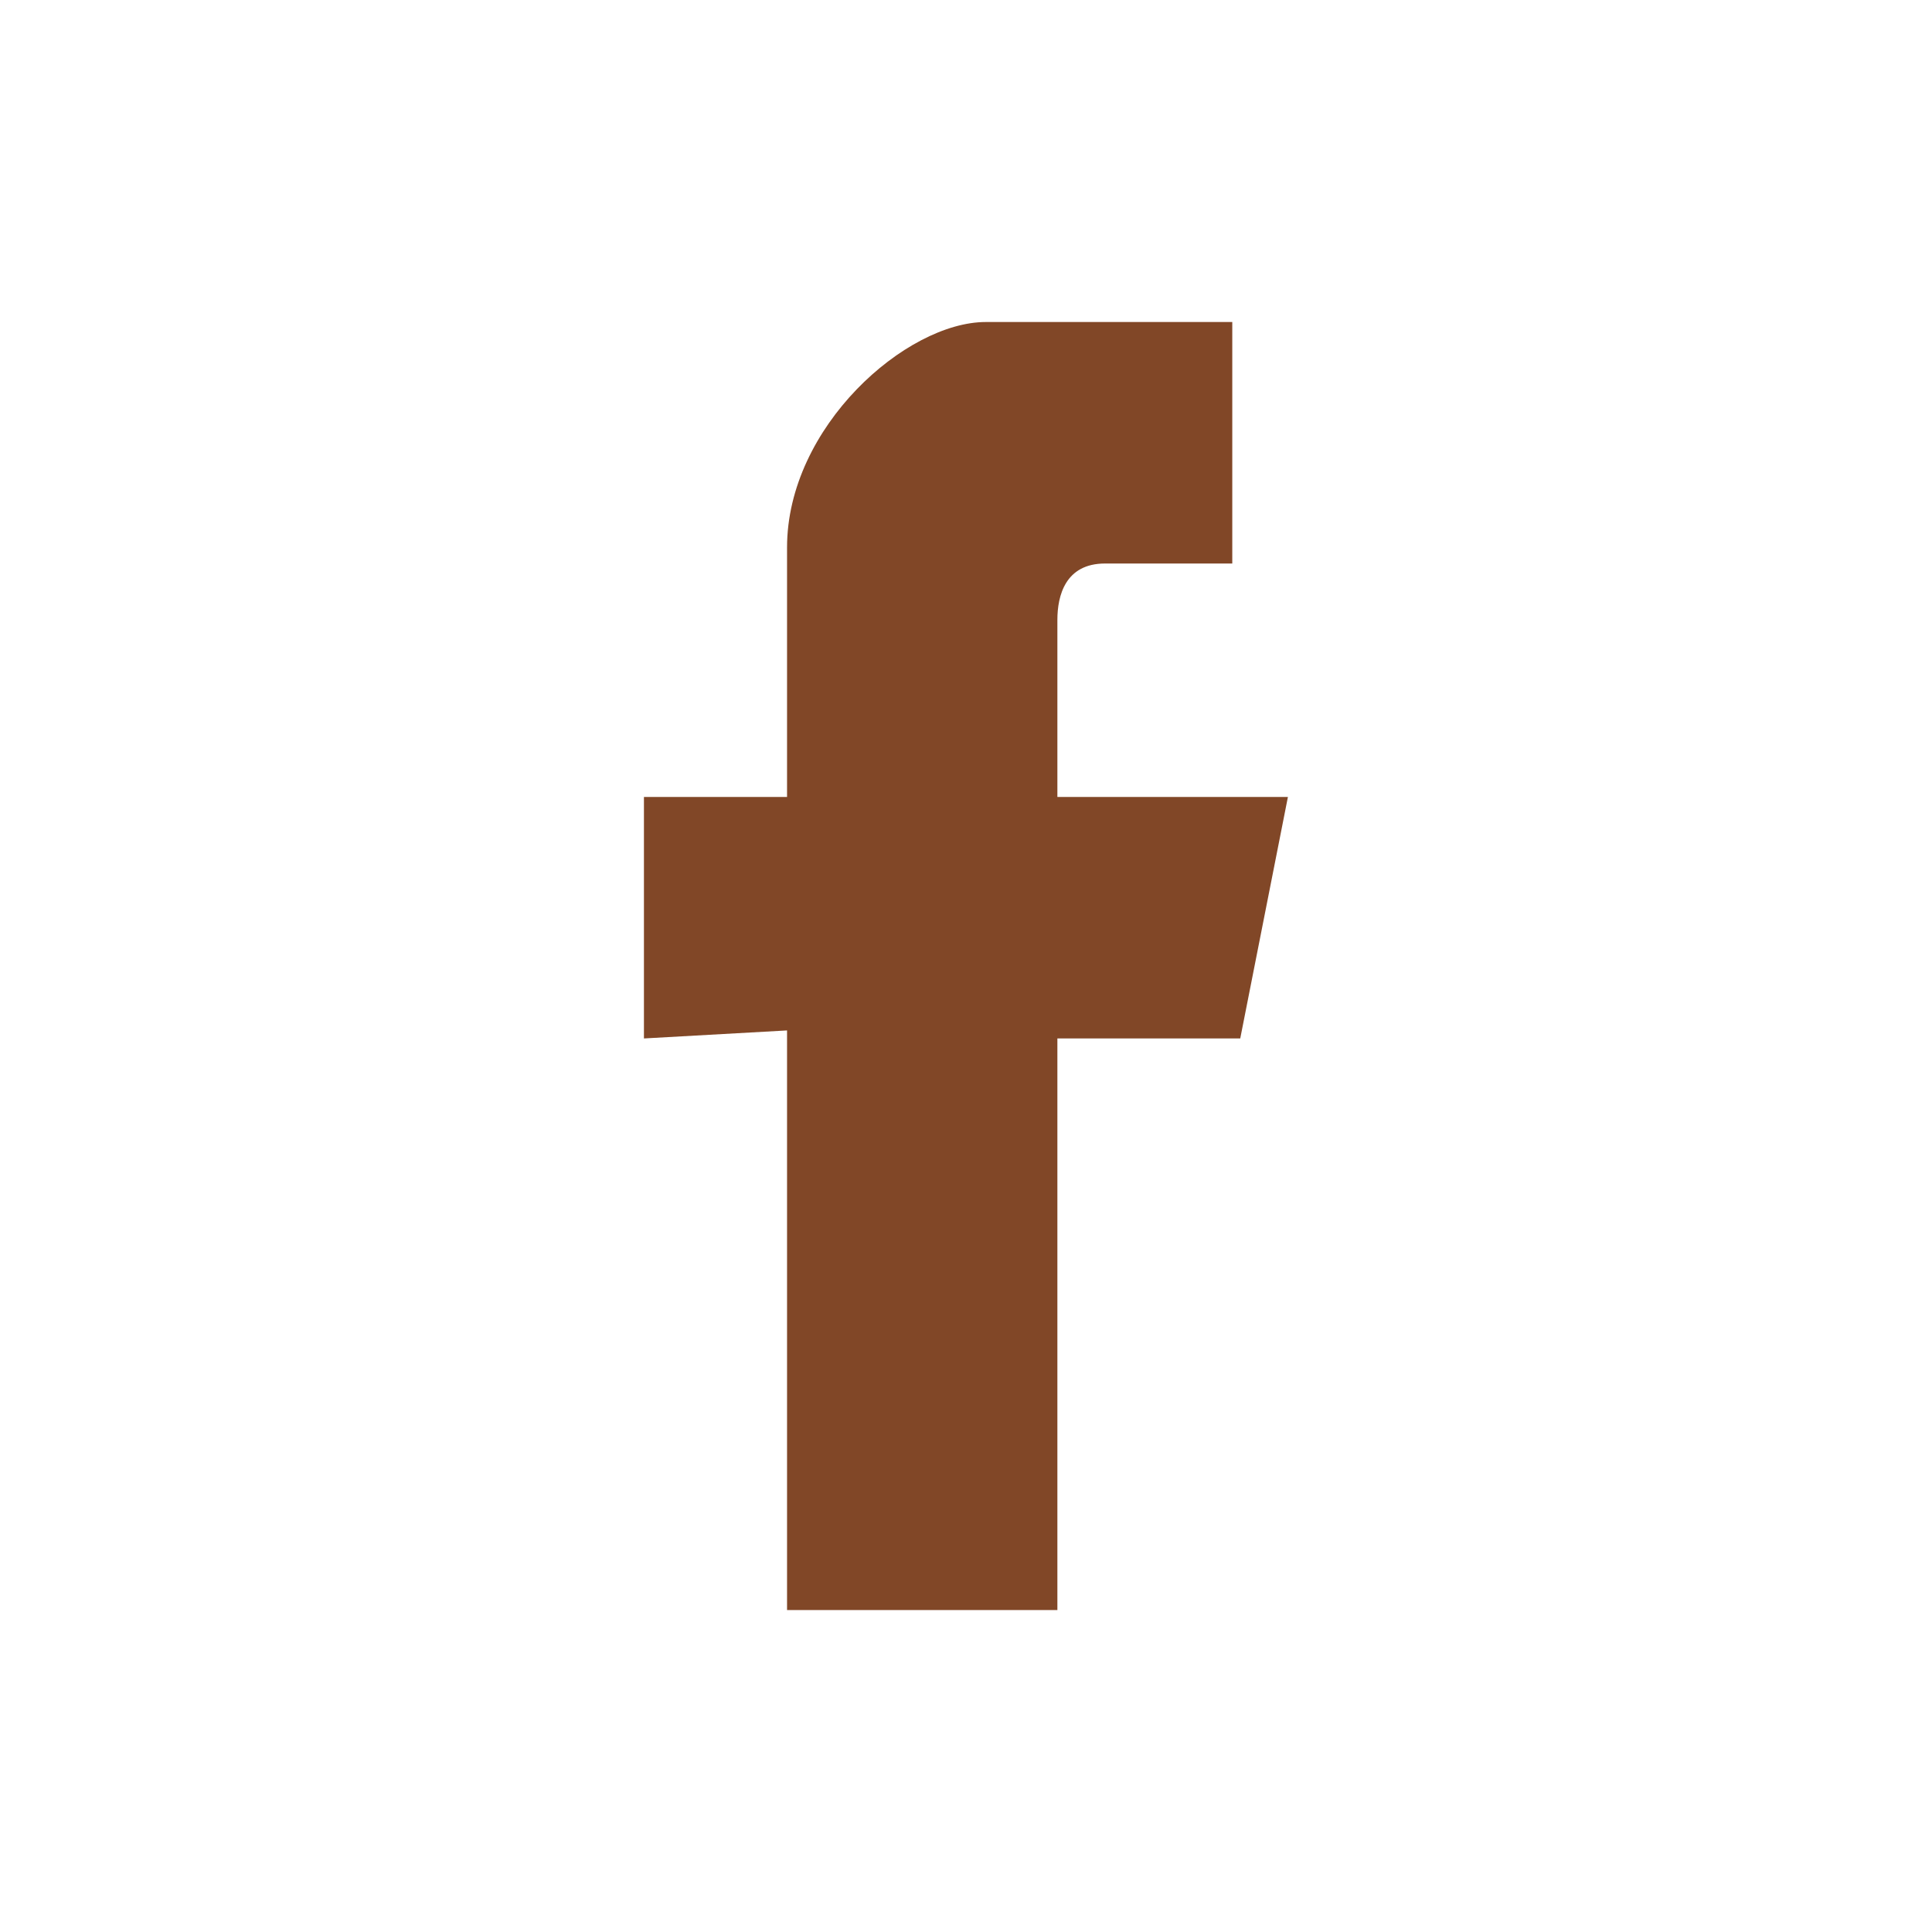 <svg width="40" height="40" viewBox="0 0 40 40" fill="none" xmlns="http://www.w3.org/2000/svg">
<path fill-rule="evenodd" clip-rule="evenodd" d="M16.295 21.334V33.334H21.892V21.5H25.678L26.665 16.5H21.892C21.892 16.5 21.892 14.167 21.892 12.834C21.892 12.334 22.056 11.667 22.879 11.667C24.032 11.667 25.513 11.667 25.513 11.667V6.667C25.513 6.667 23.044 6.667 20.41 6.667C18.764 6.667 16.295 8.834 16.295 11.334C16.295 13.834 16.295 16.5 16.295 16.5H13.332V21.5L16.295 21.334Z" fill="#814727"/>
</svg>
